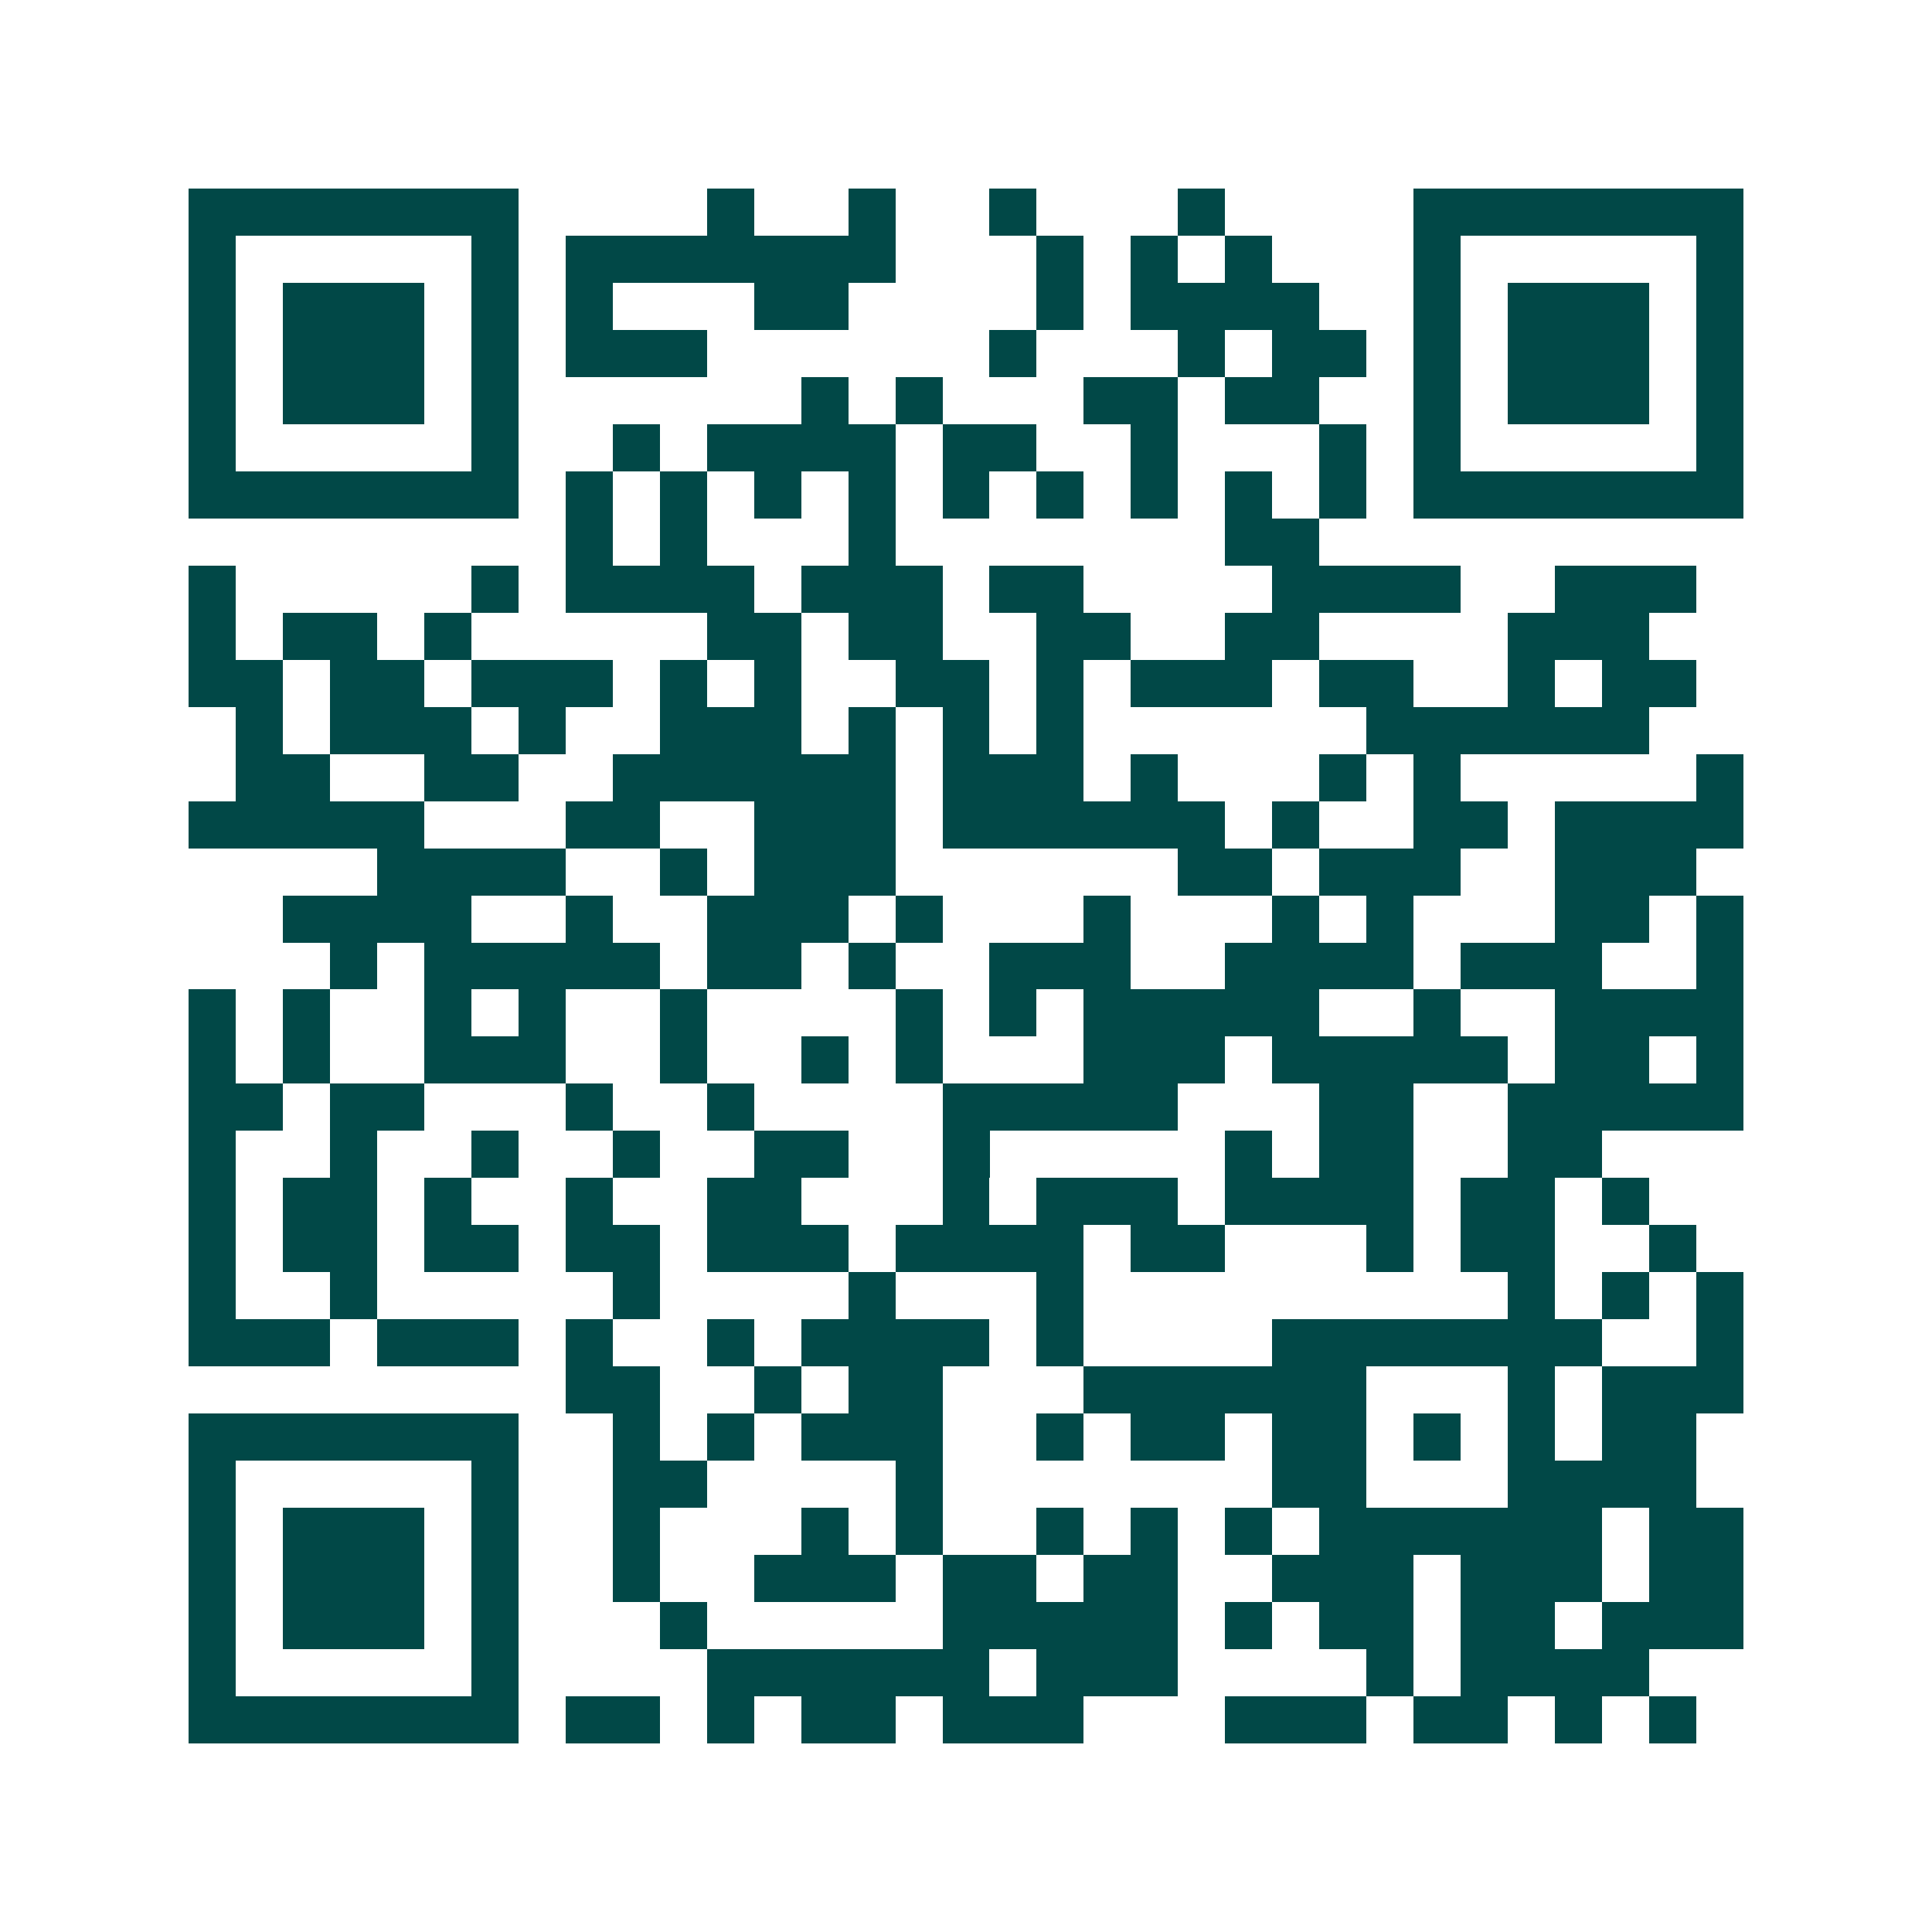 <svg xmlns="http://www.w3.org/2000/svg" width="200" height="200" viewBox="0 0 41 41" shape-rendering="crispEdges"><path fill="#ffffff" d="M0 0h41v41H0z"/><path stroke="#014847" d="M4 4.5h7m4 0h1m2 0h1m2 0h1m3 0h1m4 0h7M4 5.5h1m5 0h1m1 0h7m3 0h1m1 0h1m1 0h1m3 0h1m5 0h1M4 6.5h1m1 0h3m1 0h1m1 0h1m3 0h2m4 0h1m1 0h4m2 0h1m1 0h3m1 0h1M4 7.5h1m1 0h3m1 0h1m1 0h3m6 0h1m3 0h1m1 0h2m1 0h1m1 0h3m1 0h1M4 8.5h1m1 0h3m1 0h1m6 0h1m1 0h1m3 0h2m1 0h2m2 0h1m1 0h3m1 0h1M4 9.5h1m5 0h1m2 0h1m1 0h4m1 0h2m2 0h1m3 0h1m1 0h1m5 0h1M4 10.5h7m1 0h1m1 0h1m1 0h1m1 0h1m1 0h1m1 0h1m1 0h1m1 0h1m1 0h1m1 0h7M12 11.5h1m1 0h1m3 0h1m7 0h2M4 12.5h1m5 0h1m1 0h4m1 0h3m1 0h2m4 0h4m2 0h3M4 13.5h1m1 0h2m1 0h1m5 0h2m1 0h2m2 0h2m2 0h2m4 0h3M4 14.5h2m1 0h2m1 0h3m1 0h1m1 0h1m2 0h2m1 0h1m1 0h3m1 0h2m2 0h1m1 0h2M5 15.5h1m1 0h3m1 0h1m2 0h3m1 0h1m1 0h1m1 0h1m6 0h6M5 16.5h2m2 0h2m2 0h6m1 0h3m1 0h1m3 0h1m1 0h1m5 0h1M4 17.5h5m3 0h2m2 0h3m1 0h6m1 0h1m2 0h2m1 0h4M8 18.5h4m2 0h1m1 0h3m6 0h2m1 0h3m2 0h3M6 19.5h4m2 0h1m2 0h3m1 0h1m3 0h1m3 0h1m1 0h1m3 0h2m1 0h1M7 20.5h1m1 0h5m1 0h2m1 0h1m2 0h3m2 0h4m1 0h3m2 0h1M4 21.5h1m1 0h1m2 0h1m1 0h1m2 0h1m4 0h1m1 0h1m1 0h5m2 0h1m2 0h4M4 22.5h1m1 0h1m2 0h3m2 0h1m2 0h1m1 0h1m3 0h3m1 0h5m1 0h2m1 0h1M4 23.5h2m1 0h2m3 0h1m2 0h1m4 0h5m3 0h2m2 0h5M4 24.5h1m2 0h1m2 0h1m2 0h1m2 0h2m2 0h1m5 0h1m1 0h2m2 0h2M4 25.5h1m1 0h2m1 0h1m2 0h1m2 0h2m3 0h1m1 0h3m1 0h4m1 0h2m1 0h1M4 26.5h1m1 0h2m1 0h2m1 0h2m1 0h3m1 0h4m1 0h2m3 0h1m1 0h2m2 0h1M4 27.5h1m2 0h1m5 0h1m4 0h1m3 0h1m9 0h1m1 0h1m1 0h1M4 28.5h3m1 0h3m1 0h1m2 0h1m1 0h4m1 0h1m4 0h7m2 0h1M12 29.5h2m2 0h1m1 0h2m3 0h6m3 0h1m1 0h3M4 30.5h7m2 0h1m1 0h1m1 0h3m2 0h1m1 0h2m1 0h2m1 0h1m1 0h1m1 0h2M4 31.5h1m5 0h1m2 0h2m4 0h1m7 0h2m3 0h4M4 32.5h1m1 0h3m1 0h1m2 0h1m3 0h1m1 0h1m2 0h1m1 0h1m1 0h1m1 0h6m1 0h2M4 33.5h1m1 0h3m1 0h1m2 0h1m2 0h3m1 0h2m1 0h2m2 0h3m1 0h3m1 0h2M4 34.5h1m1 0h3m1 0h1m3 0h1m5 0h5m1 0h1m1 0h2m1 0h2m1 0h3M4 35.5h1m5 0h1m4 0h6m1 0h3m4 0h1m1 0h4M4 36.5h7m1 0h2m1 0h1m1 0h2m1 0h3m3 0h3m1 0h2m1 0h1m1 0h1"/></svg>
